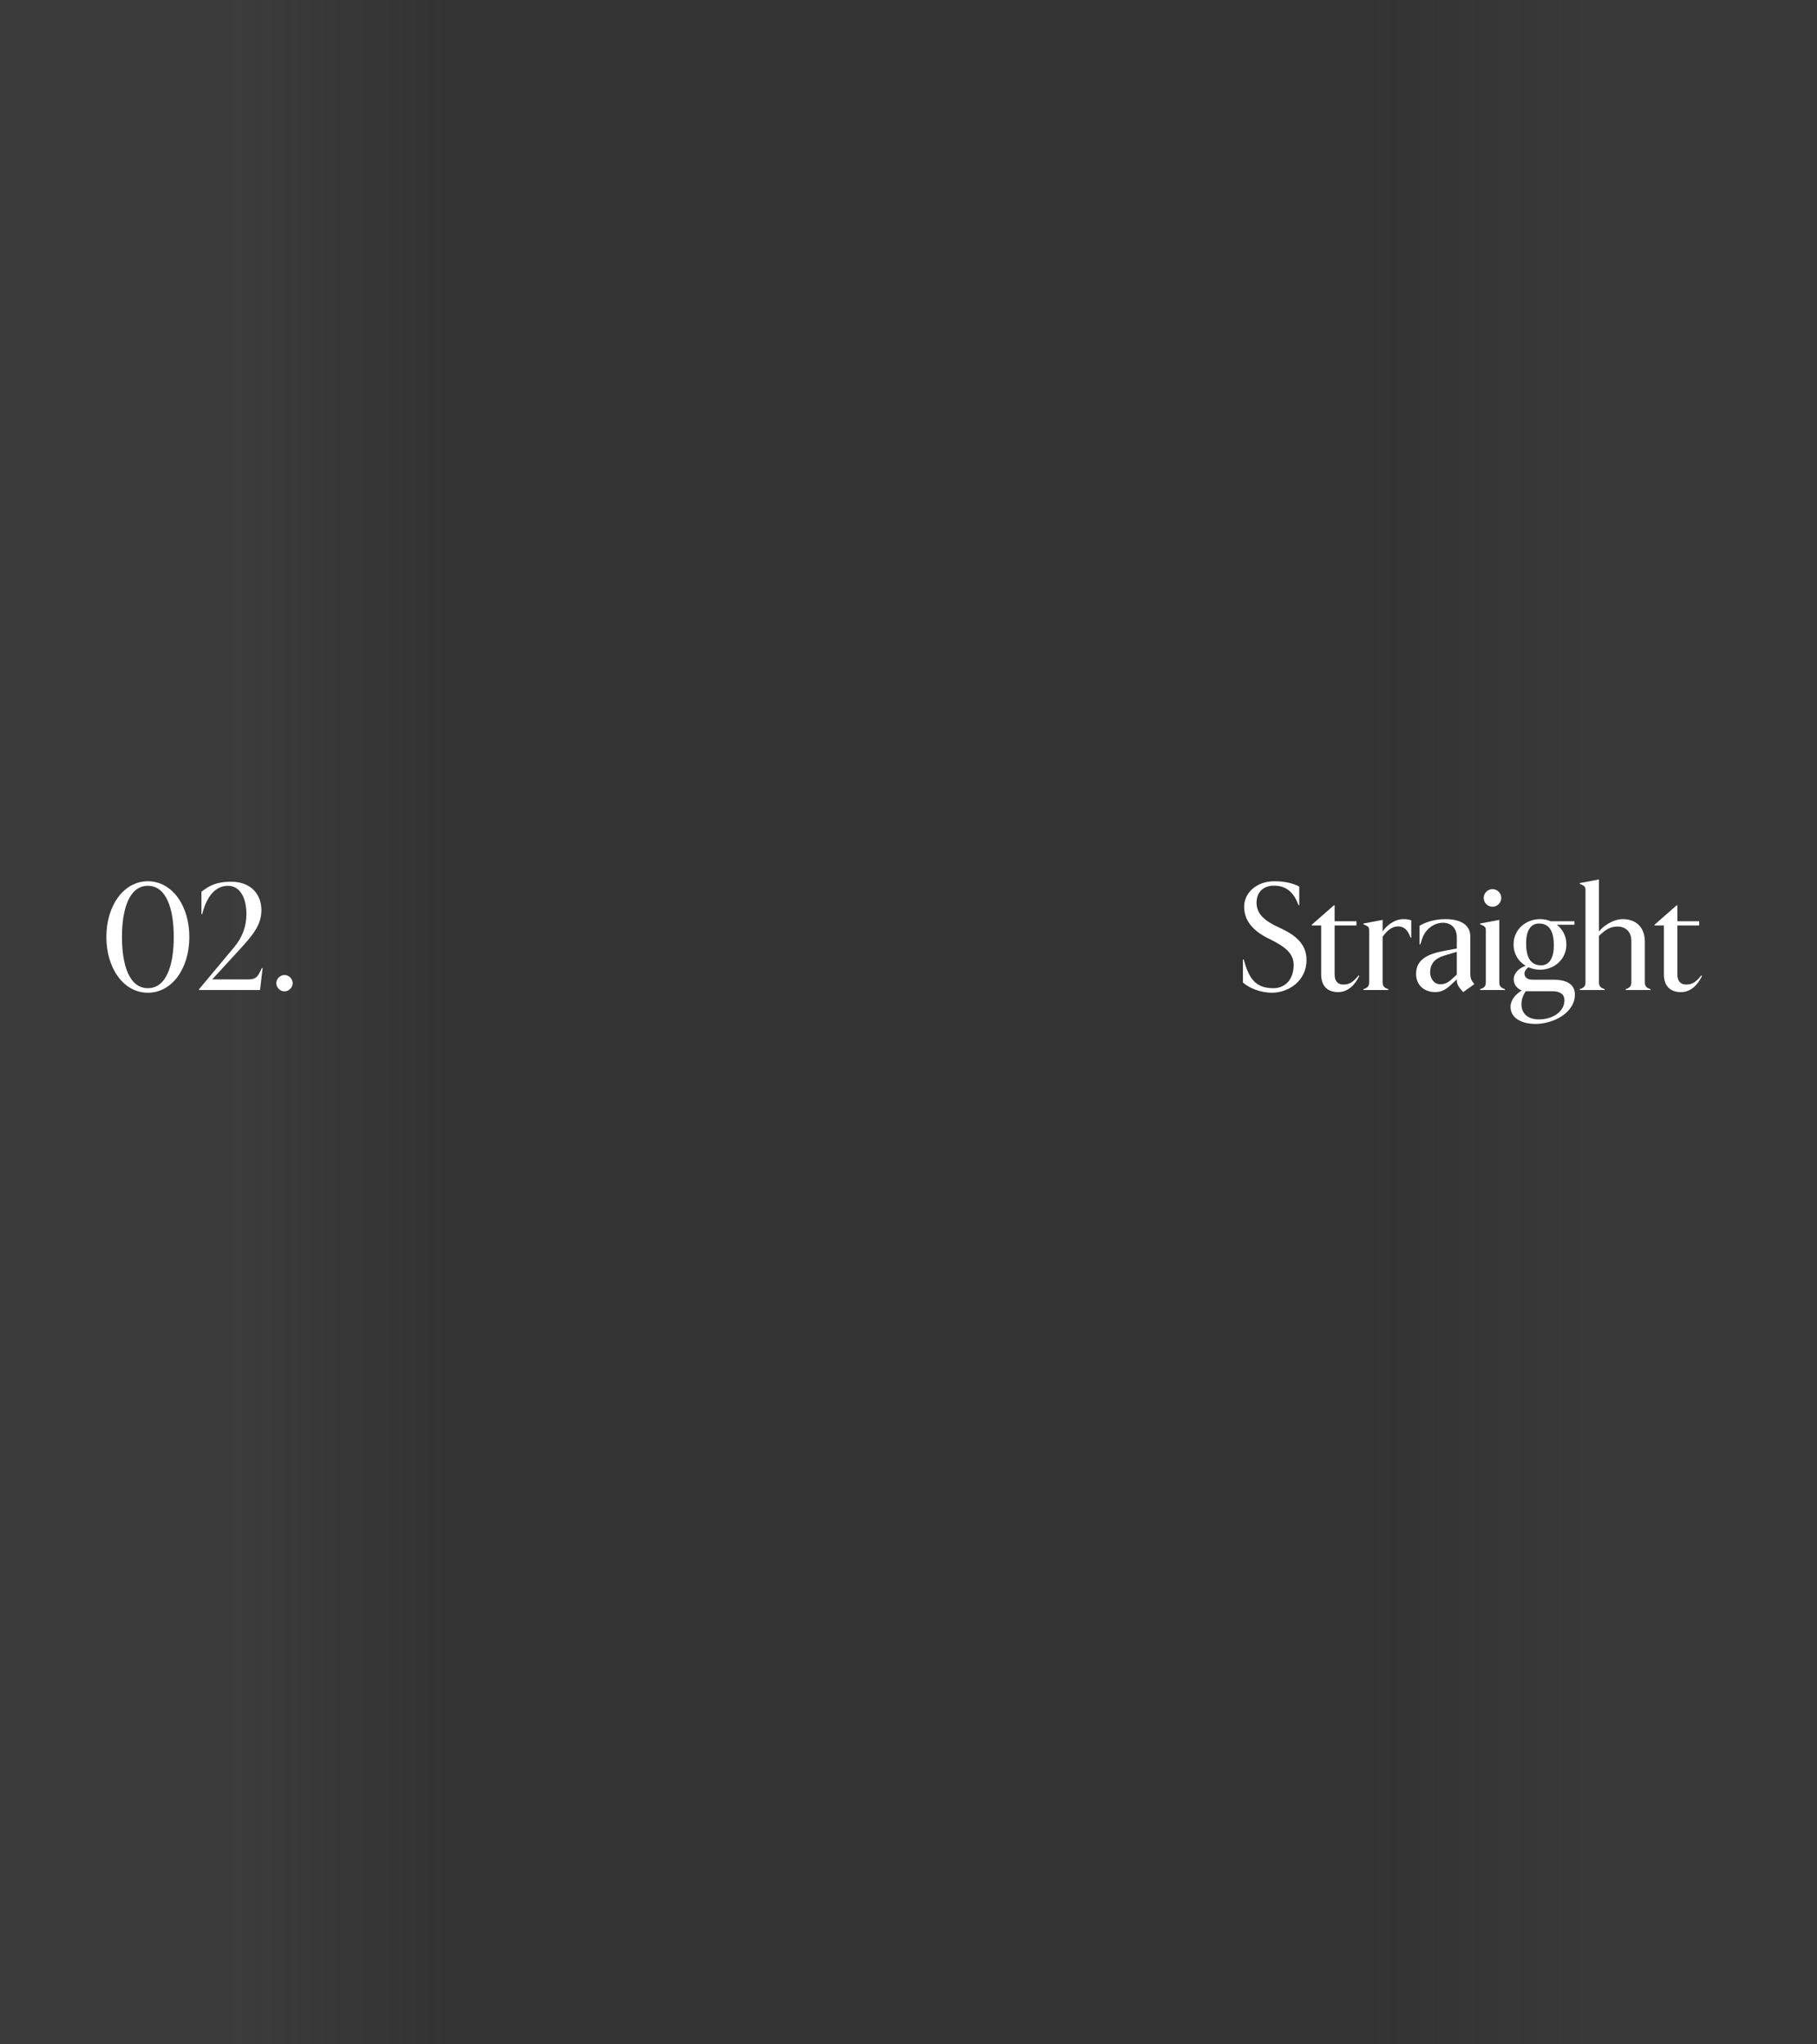 <svg width="960" height="1080" viewBox="0 0 960 1080" fill="none" xmlns="http://www.w3.org/2000/svg">
<rect x="0" y="0" width="960" height="1080" fill="#333333" stroke="none"/>
<rect y="1080" width="1080" height="282" transform="rotate(-90 0 1080)" fill="url(#paint0_linear_692_7180)" fill-opacity="0.15"/>
<rect x="960" width="1080" height="282" transform="rotate(90 960 0)" fill="url(#paint1_linear_692_7180)" fill-opacity="0.1"/>
<path d="M150.312 523.72C147.992 523.72 145.992 521.72 145.992 519.4C145.992 517.08 147.992 515.08 150.312 515.08C152.632 515.08 154.632 517.08 154.632 519.4C154.632 521.72 152.632 523.72 150.312 523.72Z" fill="white"/>
<path d="M136.994 514.12L138.354 511.4H138.754L137.394 523H105.154V522.6L123.794 500.28C127.954 495.32 130.194 489.48 130.194 482.92C130.194 474.6 126.994 467.96 120.434 467.96C114.594 467.96 109.474 472.36 106.834 482.92H106.434V471.08C110.514 467.96 114.194 465.8 122.114 465.8C132.914 465.8 138.114 472.84 138.114 480.76C138.114 488.68 133.634 494.04 125.714 502.6L112.114 517.4H131.394C134.514 517.4 135.874 516.28 136.994 514.12Z" fill="white"/>
<path d="M78.12 524.44C65.24 524.44 56.2 511.48 56.2 495C56.2 478.52 65.24 465.56 78.12 465.56C91 465.56 100.04 478.52 100.04 495C100.04 511.48 91 524.44 78.12 524.44ZM78.12 522.04C87.96 522.04 91.8 509.8 91.8 495C91.8 480.2 87.96 467.96 78.12 467.96C68.28 467.96 64.44 480.2 64.44 495C64.44 509.8 68.28 522.04 78.12 522.04Z" fill="white"/>
<path d="M888.076 524.119C882.716 524.119 879.116 521.159 879.116 514.679V488.919H874.156V488.519L885.836 478.279H886.236V486.679H897.756V488.919H886.236V514.839C886.236 518.199 887.836 520.119 890.876 520.119C894.316 520.119 896.156 518.599 898.876 515.319L899.276 515.559C896.956 520.359 893.276 524.119 888.076 524.119Z" fill="white"/>
<path d="M847.843 523H834.643V522.6L835.763 522.12C837.363 521.4 837.683 520.28 837.683 518.92V470.2C837.683 468.68 837.203 468.04 835.763 467.4L834.643 466.92V466.52L844.803 464.6V492.12C846.723 489.48 852.163 485.56 857.283 485.56C864.563 485.56 869.043 490.04 869.043 497.48V518.92C869.043 520.28 869.443 521.48 870.963 522.12L872.083 522.6V523H858.883V522.6L860.003 522.12C861.523 521.48 861.923 520.28 861.923 518.92V497.16C861.923 492.2 858.883 489.48 854.563 489.48C850.563 489.48 847.923 491.4 844.803 494.44V518.92C844.803 520.28 845.123 521.4 846.723 522.12L847.843 522.6V523Z" fill="white"/>
<path d="M809.761 517.56H820.721C828.641 517.56 832.081 520.6 832.081 525.4C832.081 535.08 820.641 540.92 811.361 540.92C803.521 540.92 798.081 537.56 798.081 531.96C798.081 528.2 800.801 525.24 804.001 523.24C801.761 522.36 799.761 520.36 799.761 517.32C799.761 514.28 802.241 511.56 806.081 510.2C802.241 507.96 799.681 503.96 799.681 498.92C799.681 491 806.161 485.56 813.681 485.56C815.681 485.56 817.601 485.96 819.361 486.68H831.841V488.52H822.561C825.601 490.92 827.601 494.52 827.601 498.92C827.601 506.84 821.121 512.28 813.681 512.28C811.521 512.28 809.441 511.8 807.521 511C806.321 511.8 805.441 513.16 805.441 514.2C805.441 516.52 807.201 517.56 809.761 517.56ZM813.121 487.88C808.561 487.88 806.321 491.88 806.321 498.36C806.321 504.84 808.081 509.96 814.241 509.96C818.641 509.96 820.961 505.96 820.961 499.48C820.961 493 819.201 487.88 813.121 487.88ZM813.201 538.52C819.921 538.52 826.561 534.76 826.561 528.36C826.561 525.48 824.481 523.64 820.241 523.64H806.401H806.161C804.801 525.48 803.841 527.88 803.841 530.6C803.841 533.88 805.601 538.52 813.201 538.52Z" fill="white"/>
<path d="M788.547 479C785.987 479 783.907 476.92 783.907 474.36C783.907 471.8 785.987 469.72 788.547 469.72C791.107 469.72 793.187 471.8 793.187 474.36C793.187 476.92 791.107 479 788.547 479ZM795.187 523H781.987V522.6L783.107 522.12C784.707 521.4 785.027 520.28 785.027 518.92V491.48C785.027 490.12 784.707 489.48 783.107 488.76L781.987 488.28V487.88L792.147 485.96V518.92C792.147 520.28 792.467 521.4 794.067 522.12L795.187 522.6V523Z" fill="white"/>
<path d="M778.256 519L778.976 519.88L773.056 524.12L771.376 522.12C770.576 521.16 769.696 519.72 769.696 517.72V517.4L766.496 520.36C764.256 522.44 761.856 524.12 758.336 524.12C752.256 524.12 748.176 520.2 748.176 514.52C748.176 506.6 754.736 503.88 763.216 502.28L769.696 501.08V495.16C769.696 490.28 766.656 487.48 762.416 487.48C757.616 487.48 753.056 490.84 751.376 495.96L750.416 498.92H750.016V489.08C753.136 487.16 758.016 485.56 763.616 485.56C771.616 485.56 776.816 488.52 776.816 494.68V514.28C776.816 516.2 777.136 517.56 778.256 519ZM766.896 517.4L769.696 514.84V502.84L762.976 504.84C758.496 506.2 755.616 508.84 755.616 513.72C755.616 517.08 757.776 519.96 760.976 519.96C763.136 519.96 764.896 519.24 766.896 517.4Z" fill="white"/>
<path d="M733.546 523H720.346V522.6L721.466 522.12C723.066 521.4 723.386 520.28 723.386 518.92V491.48C723.386 490.12 723.066 489.48 721.466 488.76L720.346 488.28V487.88L730.506 485.96V492.12C732.106 489.48 736.426 485.56 741.466 485.56C743.466 485.56 744.426 485.8 745.626 486.2V495.32H745.226C743.866 491.32 741.786 489.4 738.666 489.4C735.466 489.4 732.986 491.48 730.506 494.84V518.92C730.506 520.28 730.826 521.4 732.426 522.12L733.546 522.6V523Z" fill="white"/>
<path d="M706.982 524.119C701.622 524.119 698.022 521.159 698.022 514.679V488.919H693.062V488.519L704.742 478.279H705.142V486.679H716.662V488.919H705.142V514.839C705.142 518.199 706.742 520.119 709.782 520.119C713.222 520.119 715.062 518.599 717.782 515.319L718.182 515.559C715.862 520.359 712.182 524.119 706.982 524.119Z" fill="white"/>
<path d="M672.053 524.44C665.733 524.44 659.893 521.88 656.693 519.08V506.84H657.093C659.813 516.76 663.173 522.04 672.773 522.04C679.173 522.04 683.493 517.24 683.493 509.8C683.493 504.04 679.653 500.36 670.533 495.96C662.613 492.12 657.333 486.84 657.333 479C657.333 471.72 663.813 465.56 673.253 465.56C678.773 465.56 682.933 466.52 686.453 468.36V478.2H686.053C683.253 470.28 678.453 467.88 673.093 467.88C667.093 467.88 663.893 471.72 663.893 476.84C663.893 482.76 667.973 486.44 676.053 490.12C683.573 493.56 690.293 498.12 690.293 507.16C690.293 518.36 680.613 524.44 672.053 524.44Z" fill="white"/>
<defs>
<linearGradient id="paint0_linear_692_7180" x1="540" y1="1080" x2="540" y2="1362" gradientUnits="userSpaceOnUse">
<stop offset="0.43" stop-color="#6E6E6E"/>
<stop offset="0.84" stop-color="#6E6E6E" stop-opacity="0"/>
</linearGradient>
<linearGradient id="paint1_linear_692_7180" x1="1500" y1="0" x2="1500" y2="282" gradientUnits="userSpaceOnUse">
<stop offset="0.43" stop-color="#6E6E6E"/>
<stop offset="0.84" stop-color="#6E6E6E" stop-opacity="0"/>
</linearGradient>
</defs>
</svg>
